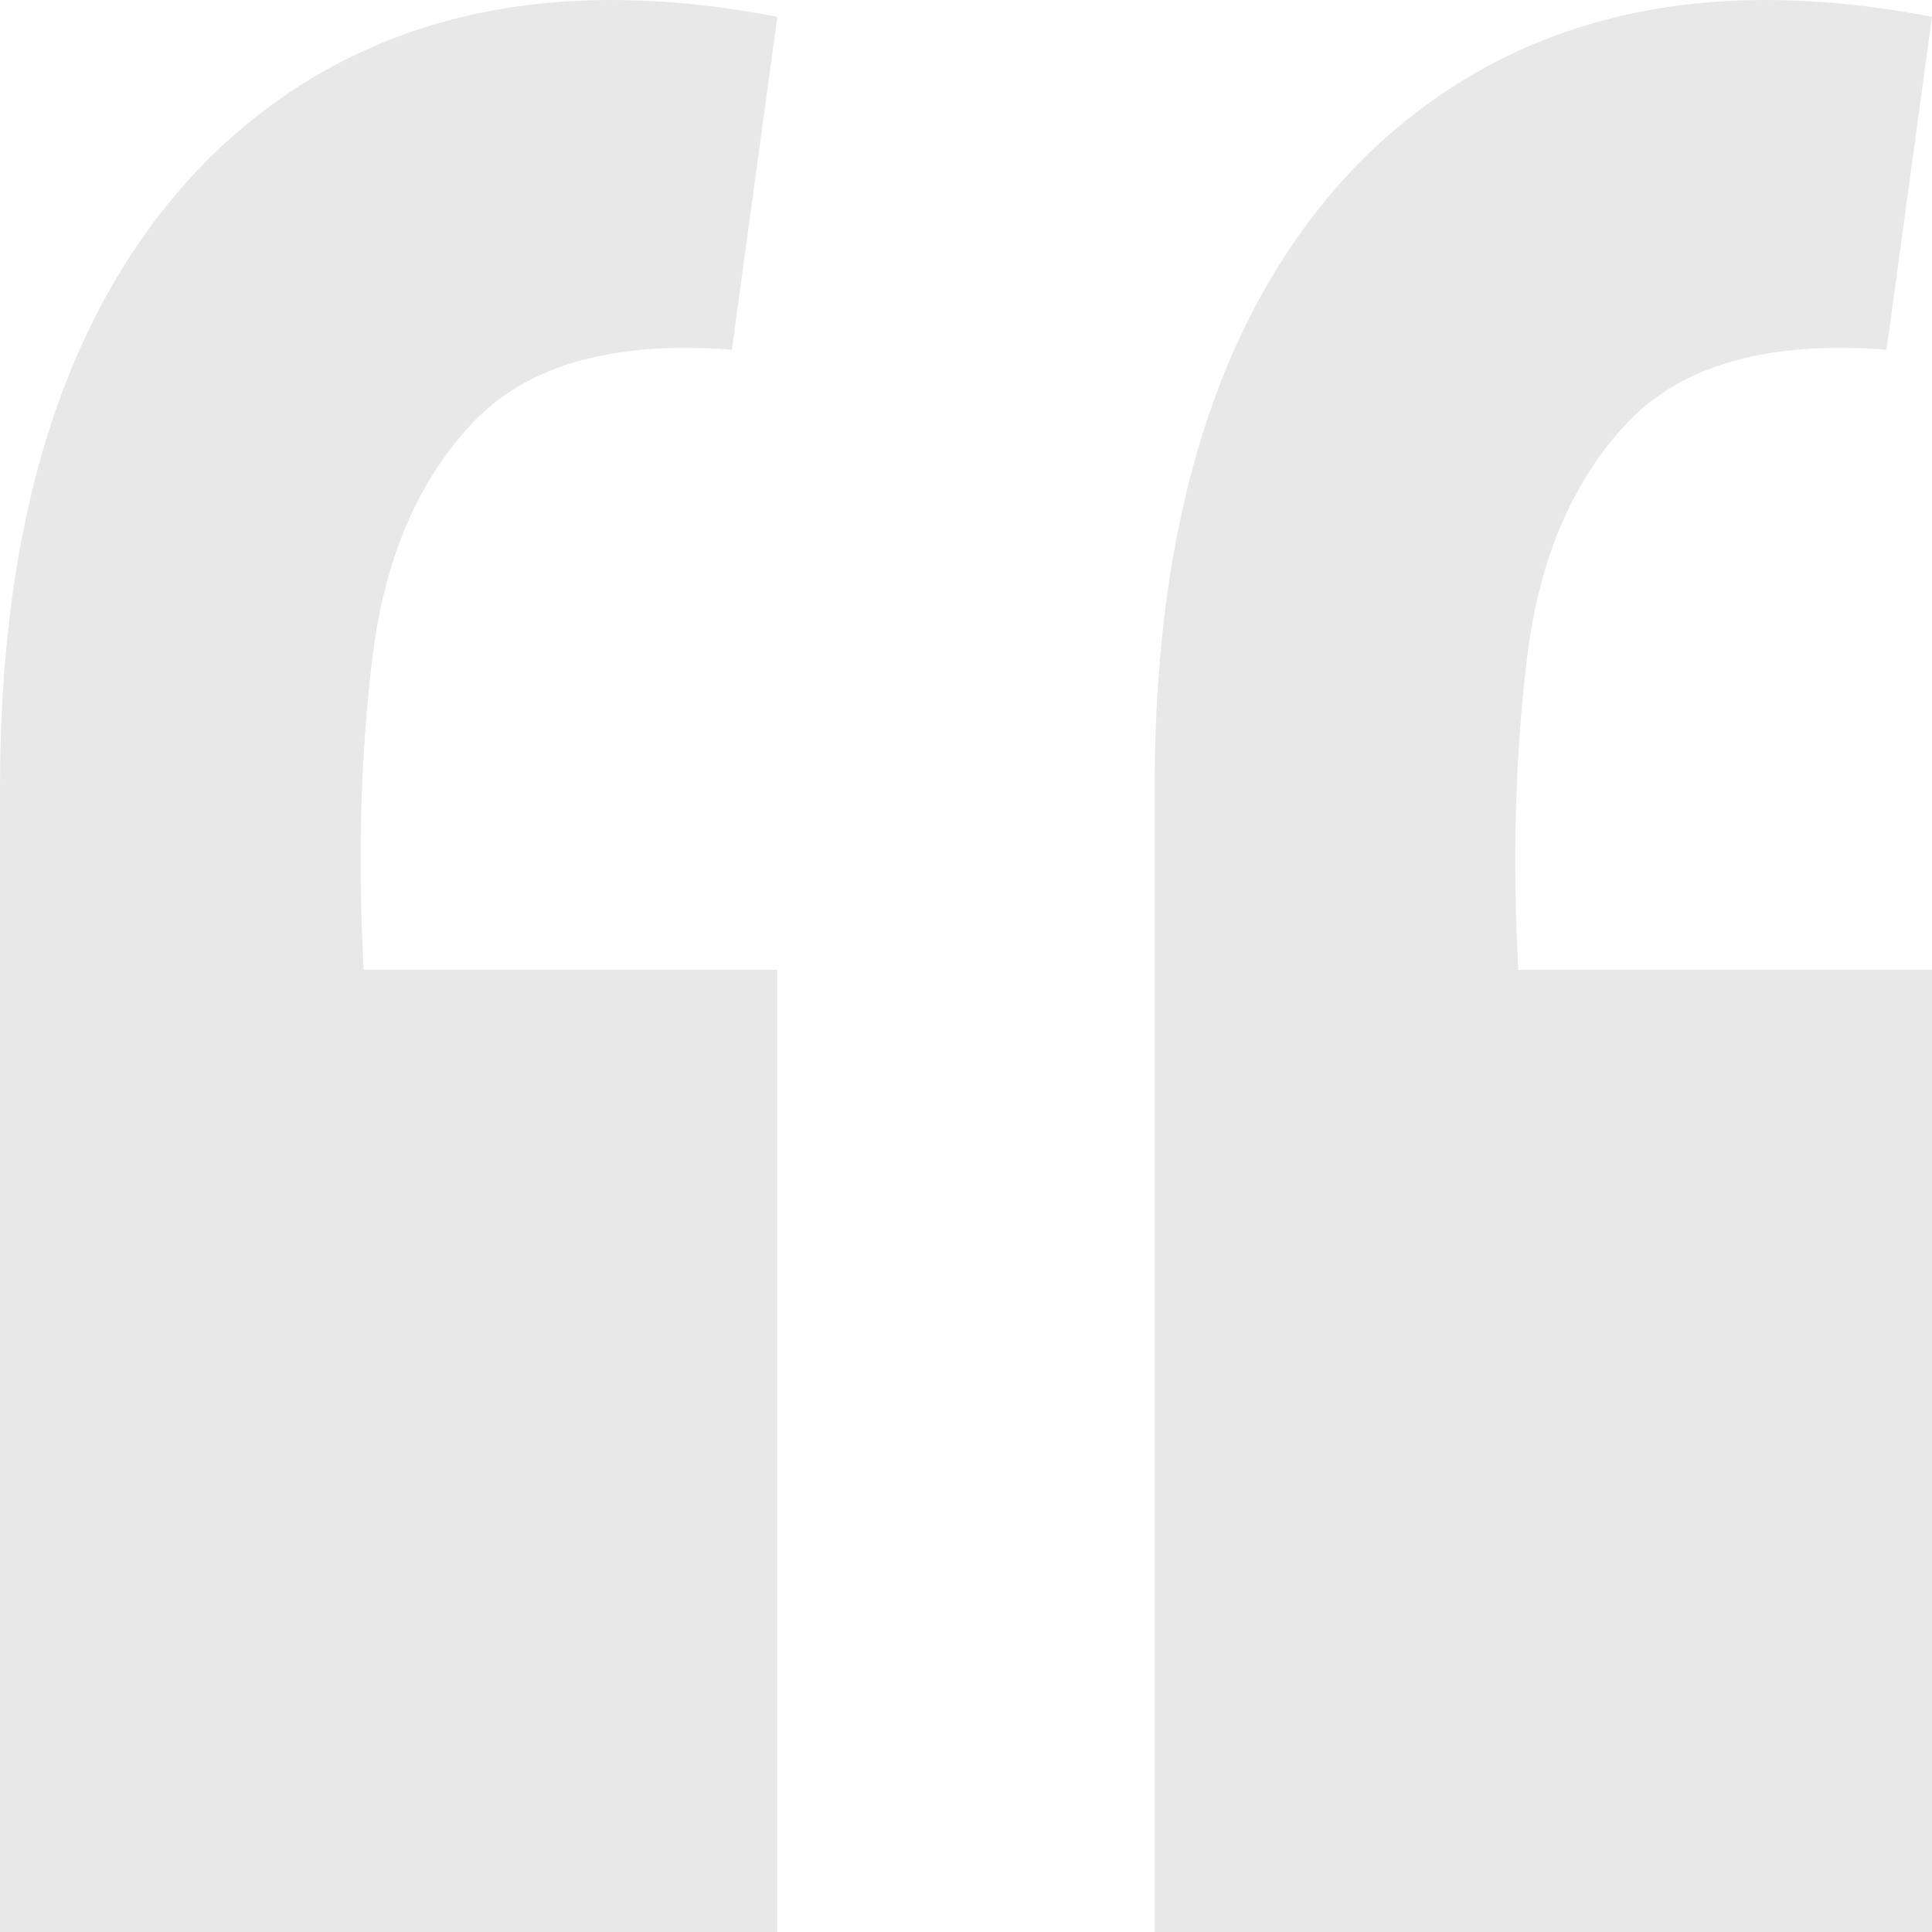 <svg xmlns="http://www.w3.org/2000/svg" width="48" height="48" viewBox="0 0 48 48" fill="none"><path d="M48 0.418L46.871 8.688C43.934 8.462 41.788 9.066 40.433 10.501C39.078 11.936 38.249 13.862 37.948 16.279C37.647 18.695 37.572 21.301 37.722 24.096H48V48H28.687V19.564C28.687 12.616 30.419 7.404 33.882 3.93C37.421 0.456 42.127 -0.715 48 0.418ZM19.313 0.418L18.183 8.688C15.247 8.462 13.101 9.066 11.746 10.501C10.391 11.936 9.562 13.862 9.261 16.279C8.96 18.695 8.885 21.301 9.035 24.096H19.313V48H0V19.564C0 12.616 1.732 7.404 5.195 3.93C8.734 0.456 13.44 -0.715 19.313 0.418Z" fill="#E8E8E8"></path></svg>